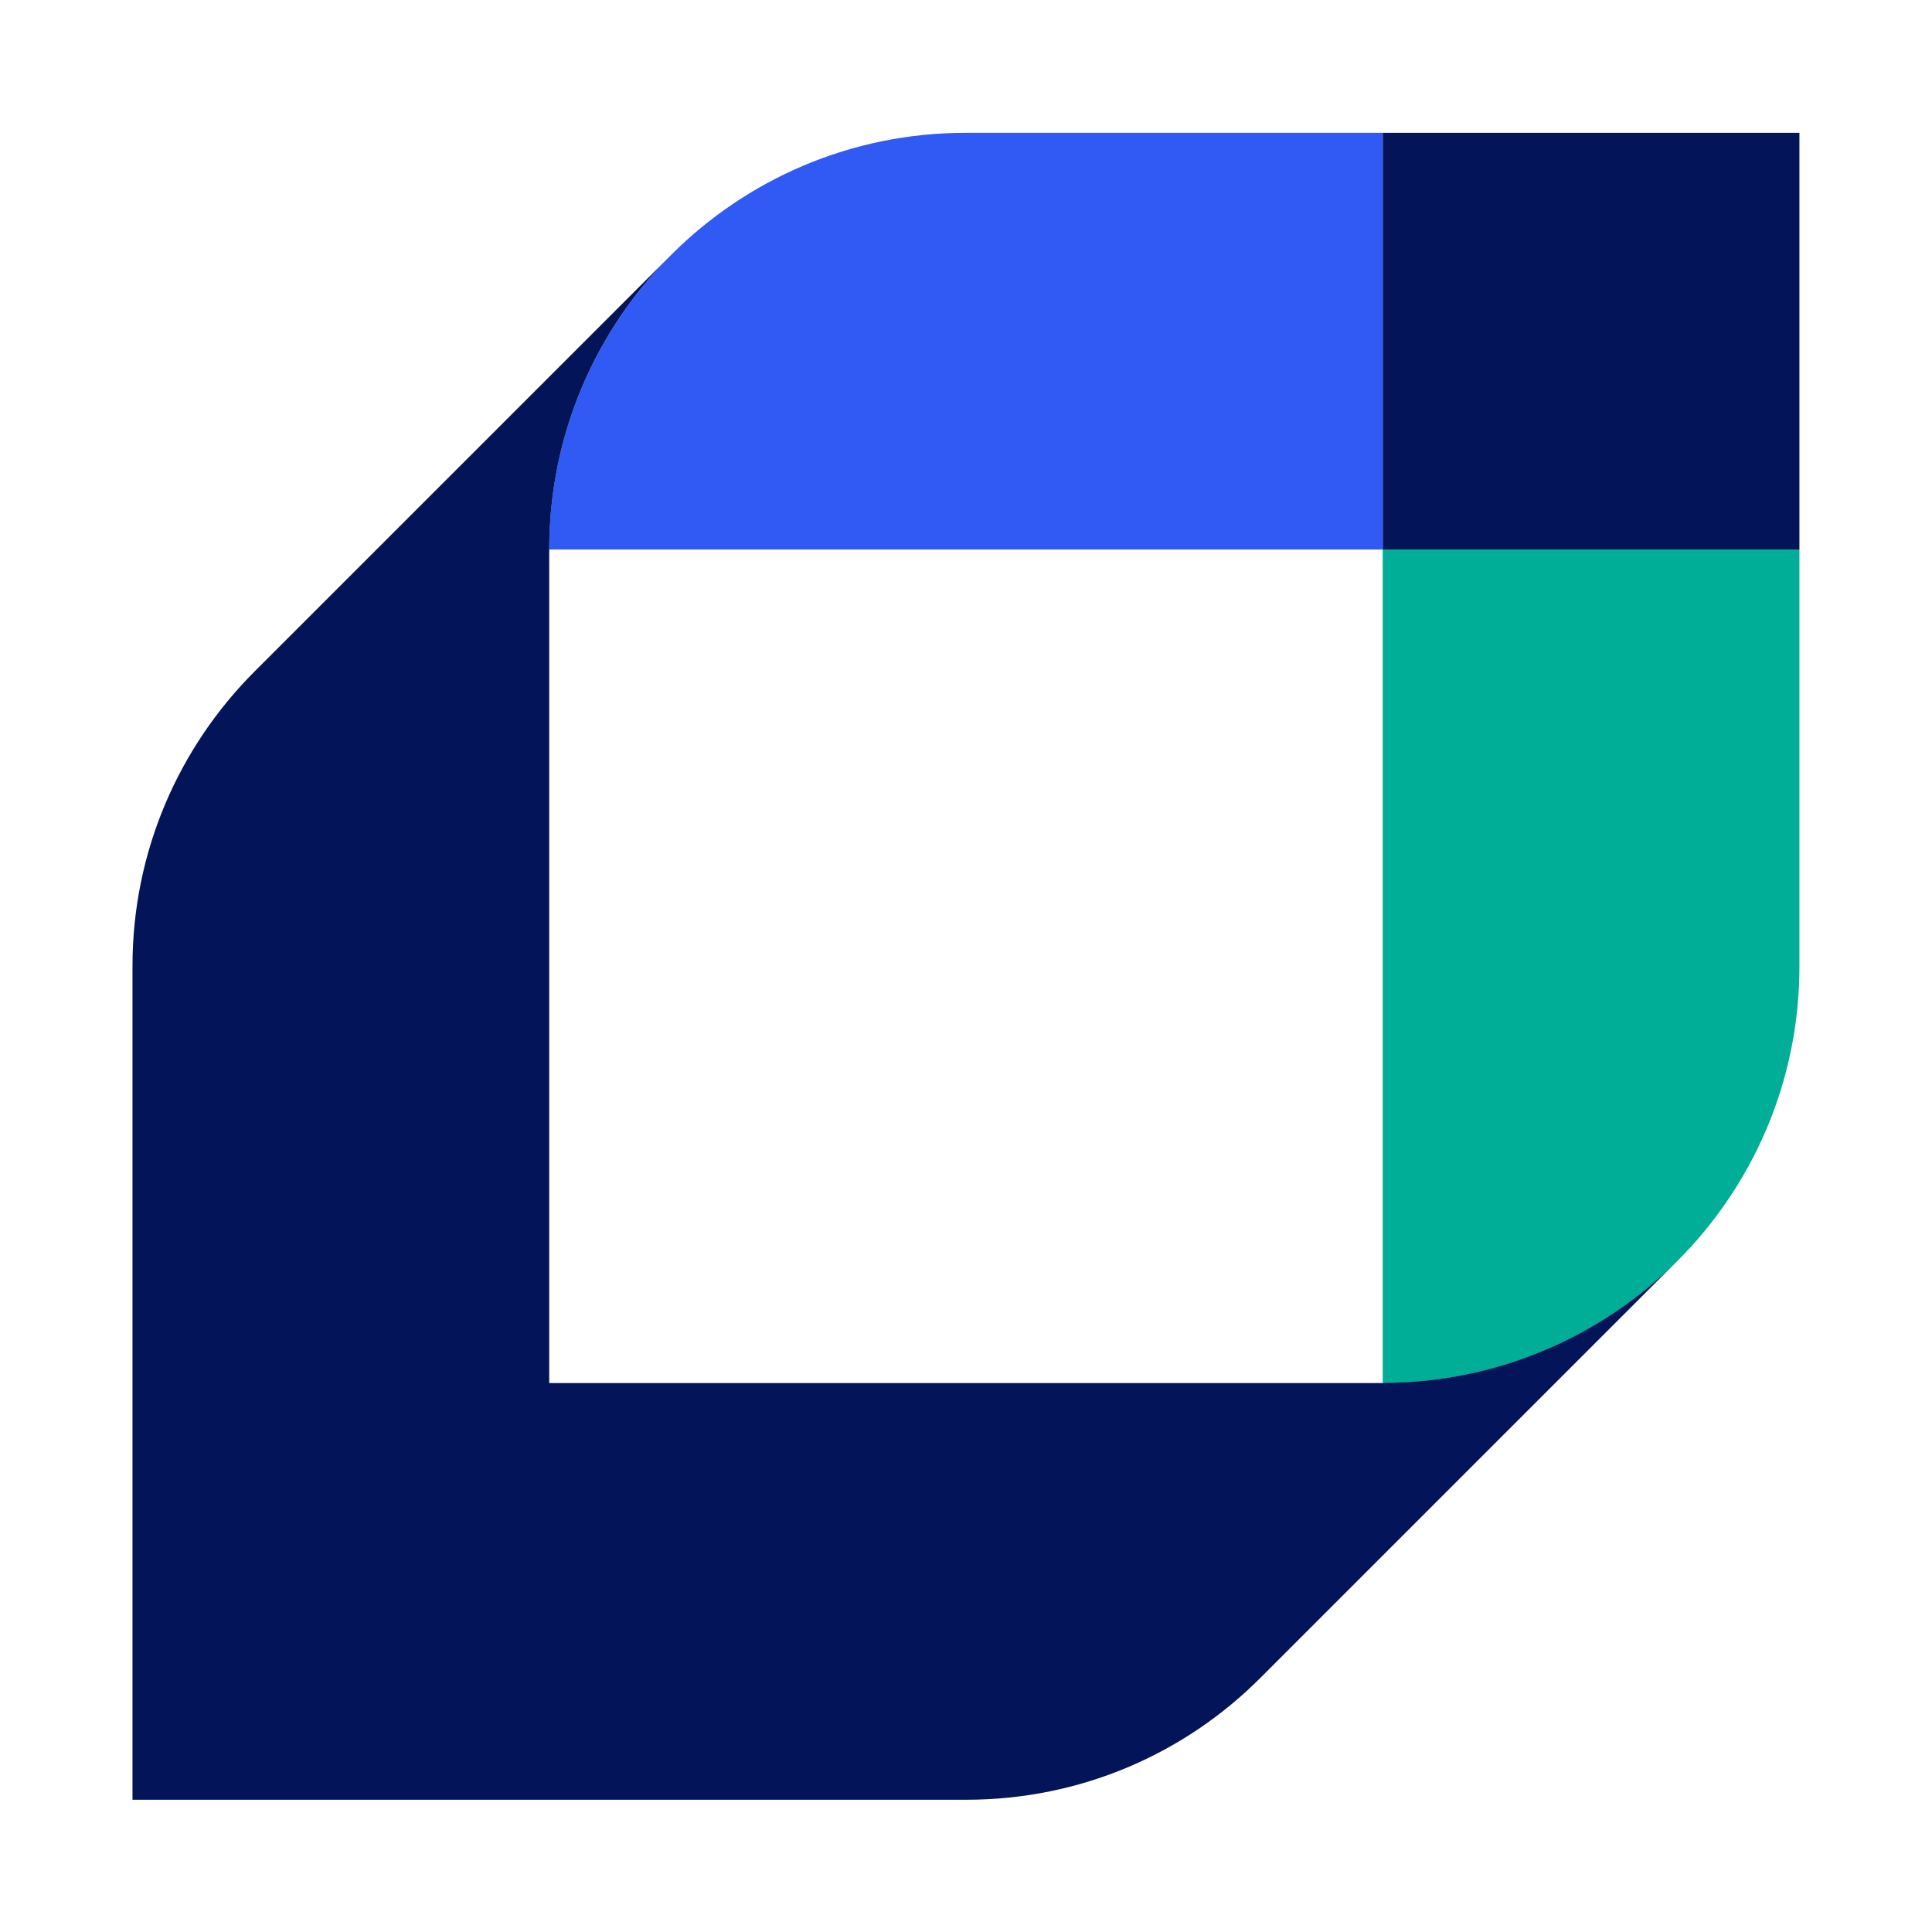 <?xml version="1.0" encoding="UTF-8" standalone="no"?>
<svg
   width="100"
   height="100"
   viewBox="0 0 100 100"
   version="1.1"
   id="svg4"
   sodipodi:docname="tiaa.org-2024.svg"
   style="fill:none"
   inkscape:version="1.4 (e7c3feb100, 2024-10-09)"
   xml:space="preserve"
   xmlns:inkscape="http://www.inkscape.org/namespaces/inkscape"
   xmlns:sodipodi="http://sodipodi.sourceforge.net/DTD/sodipodi-0.dtd"
   xmlns="http://www.w3.org/2000/svg"
   xmlns:svg="http://www.w3.org/2000/svg"><defs
     id="defs1" /><sodipodi:namedview
     id="namedview1"
     pagecolor="#ffffff"
     bordercolor="#000000"
     borderopacity="0.25"
     inkscape:showpageshadow="2"
     inkscape:pageopacity="0.0"
     inkscape:pagecheckerboard="0"
     inkscape:deskcolor="#d1d1d1"
     inkscape:zoom="3.975"
     inkscape:cx="73.207547"
     inkscape:cy="19.874214"
     inkscape:window-width="1920"
     inkscape:window-height="1043"
     inkscape:window-x="0"
     inkscape:window-y="0"
     inkscape:window-maximized="1"
     inkscape:current-layer="svg4" /><g
     id="g1"
     transform="matrix(2.157,0,0,2.157,37.06,180.796)"><path
       d="m 25.998,-80.631 h -9.999 v 9.999 h 9.999 z"
       fill="#041459"
       id="path2" /><path
       d="m 5.992,-80.631 c -5.521,0 -9.995,4.478 -9.995,9.999 h 20.002 v -9.999 z"
       fill="#305af3"
       id="path3" /><path
       d="m 25.998,-60.626 c 0,5.521 -4.478,9.995 -9.999,9.995 v -9.995 -10.007 h 9.999 z"
       fill="#00ad97"
       id="path4" /><path
       d="m 16,-50.63 h -0.409 -9.586 -10.007 v -20.002 c 0,-2.763 1.118,-5.262 2.925,-7.069 l -9.995,9.995 c -1.811,1.811 -2.93,4.311 -2.93,7.069 v 20.006 h 20.006 c 2.763,0 5.262,-1.118 7.069,-2.934 l 9.995,-9.995 c -1.811,1.807 -4.311,2.925 -7.069,2.925 z"
       fill="#041459"
       id="path5" /></g></svg>
